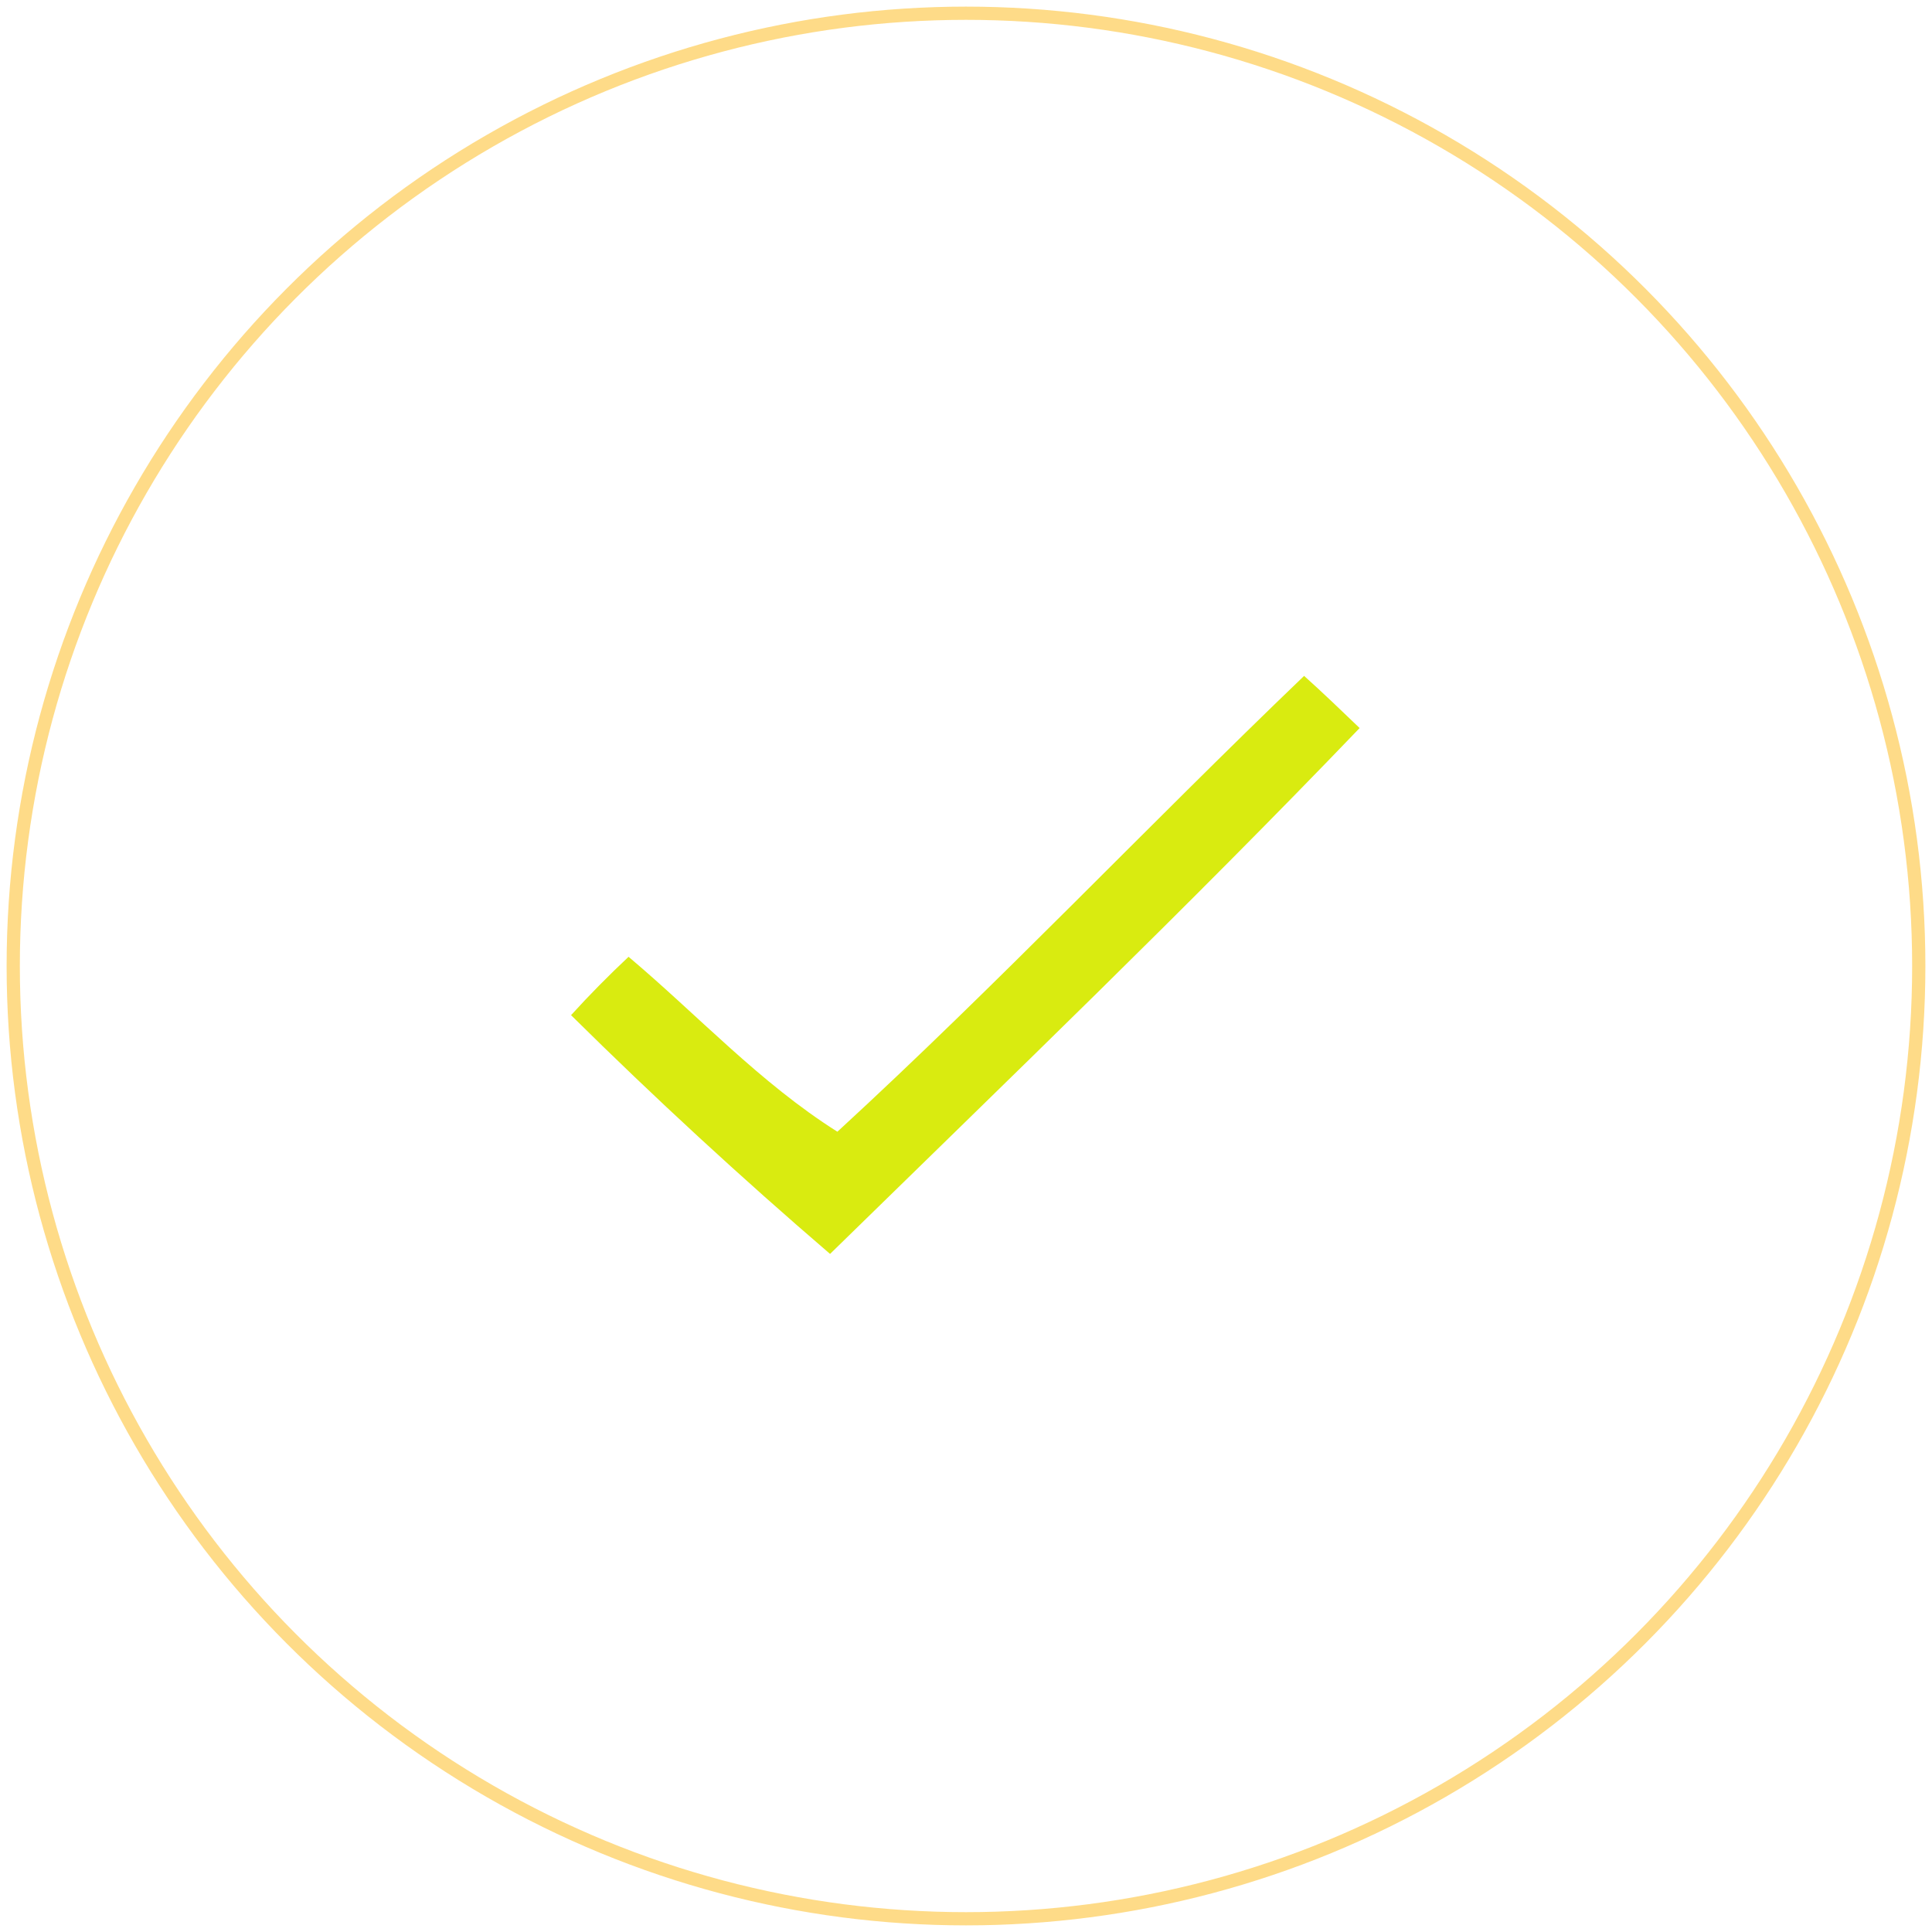 <?xml version="1.0" encoding="UTF-8"?>
<svg width="146px" height="146px" viewBox="0 0 146 146" version="1.1" xmlns="http://www.w3.org/2000/svg" xmlns:xlink="http://www.w3.org/1999/xlink">
    <!-- Generator: Sketch 54.1 (76490) - https://sketchapp.com -->
    <title>Group</title>
    <desc>Created with Sketch.</desc>
    <g id="Page-1" stroke="none" stroke-width="1" fill="none" fill-rule="evenodd">
        <g id="Home_2" transform="translate(-1497, -5261)">
            <g id="Group" transform="translate(1498, 5262)">
                <g id="Group-23" opacity="0.502" stroke="#FDB811">
                    <circle id="Oval-Copy-12" cx="72" cy="72" r="72"></circle>
                </g>
                <g id="1" transform="translate(42, 50)" fill="#D9EB10" fill-rule="nonzero">
                    <g id="#d9eb10ff">
                        <path d="M55.55,0.077 C56.981,1.358 58.362,2.692 59.746,4.019 C46.727,17.585 33.165,30.615 19.727,43.758 C12.992,37.977 6.465,31.958 0.154,25.715 C1.542,24.185 2.996,22.719 4.5,21.304 C9.746,25.727 14.438,30.838 20.281,34.523 C32.381,23.4 43.688,11.454 55.55,0.077 Z" id="Path"></path>
                    </g>
                </g>
            </g>
        </g>
    </g>
</svg>